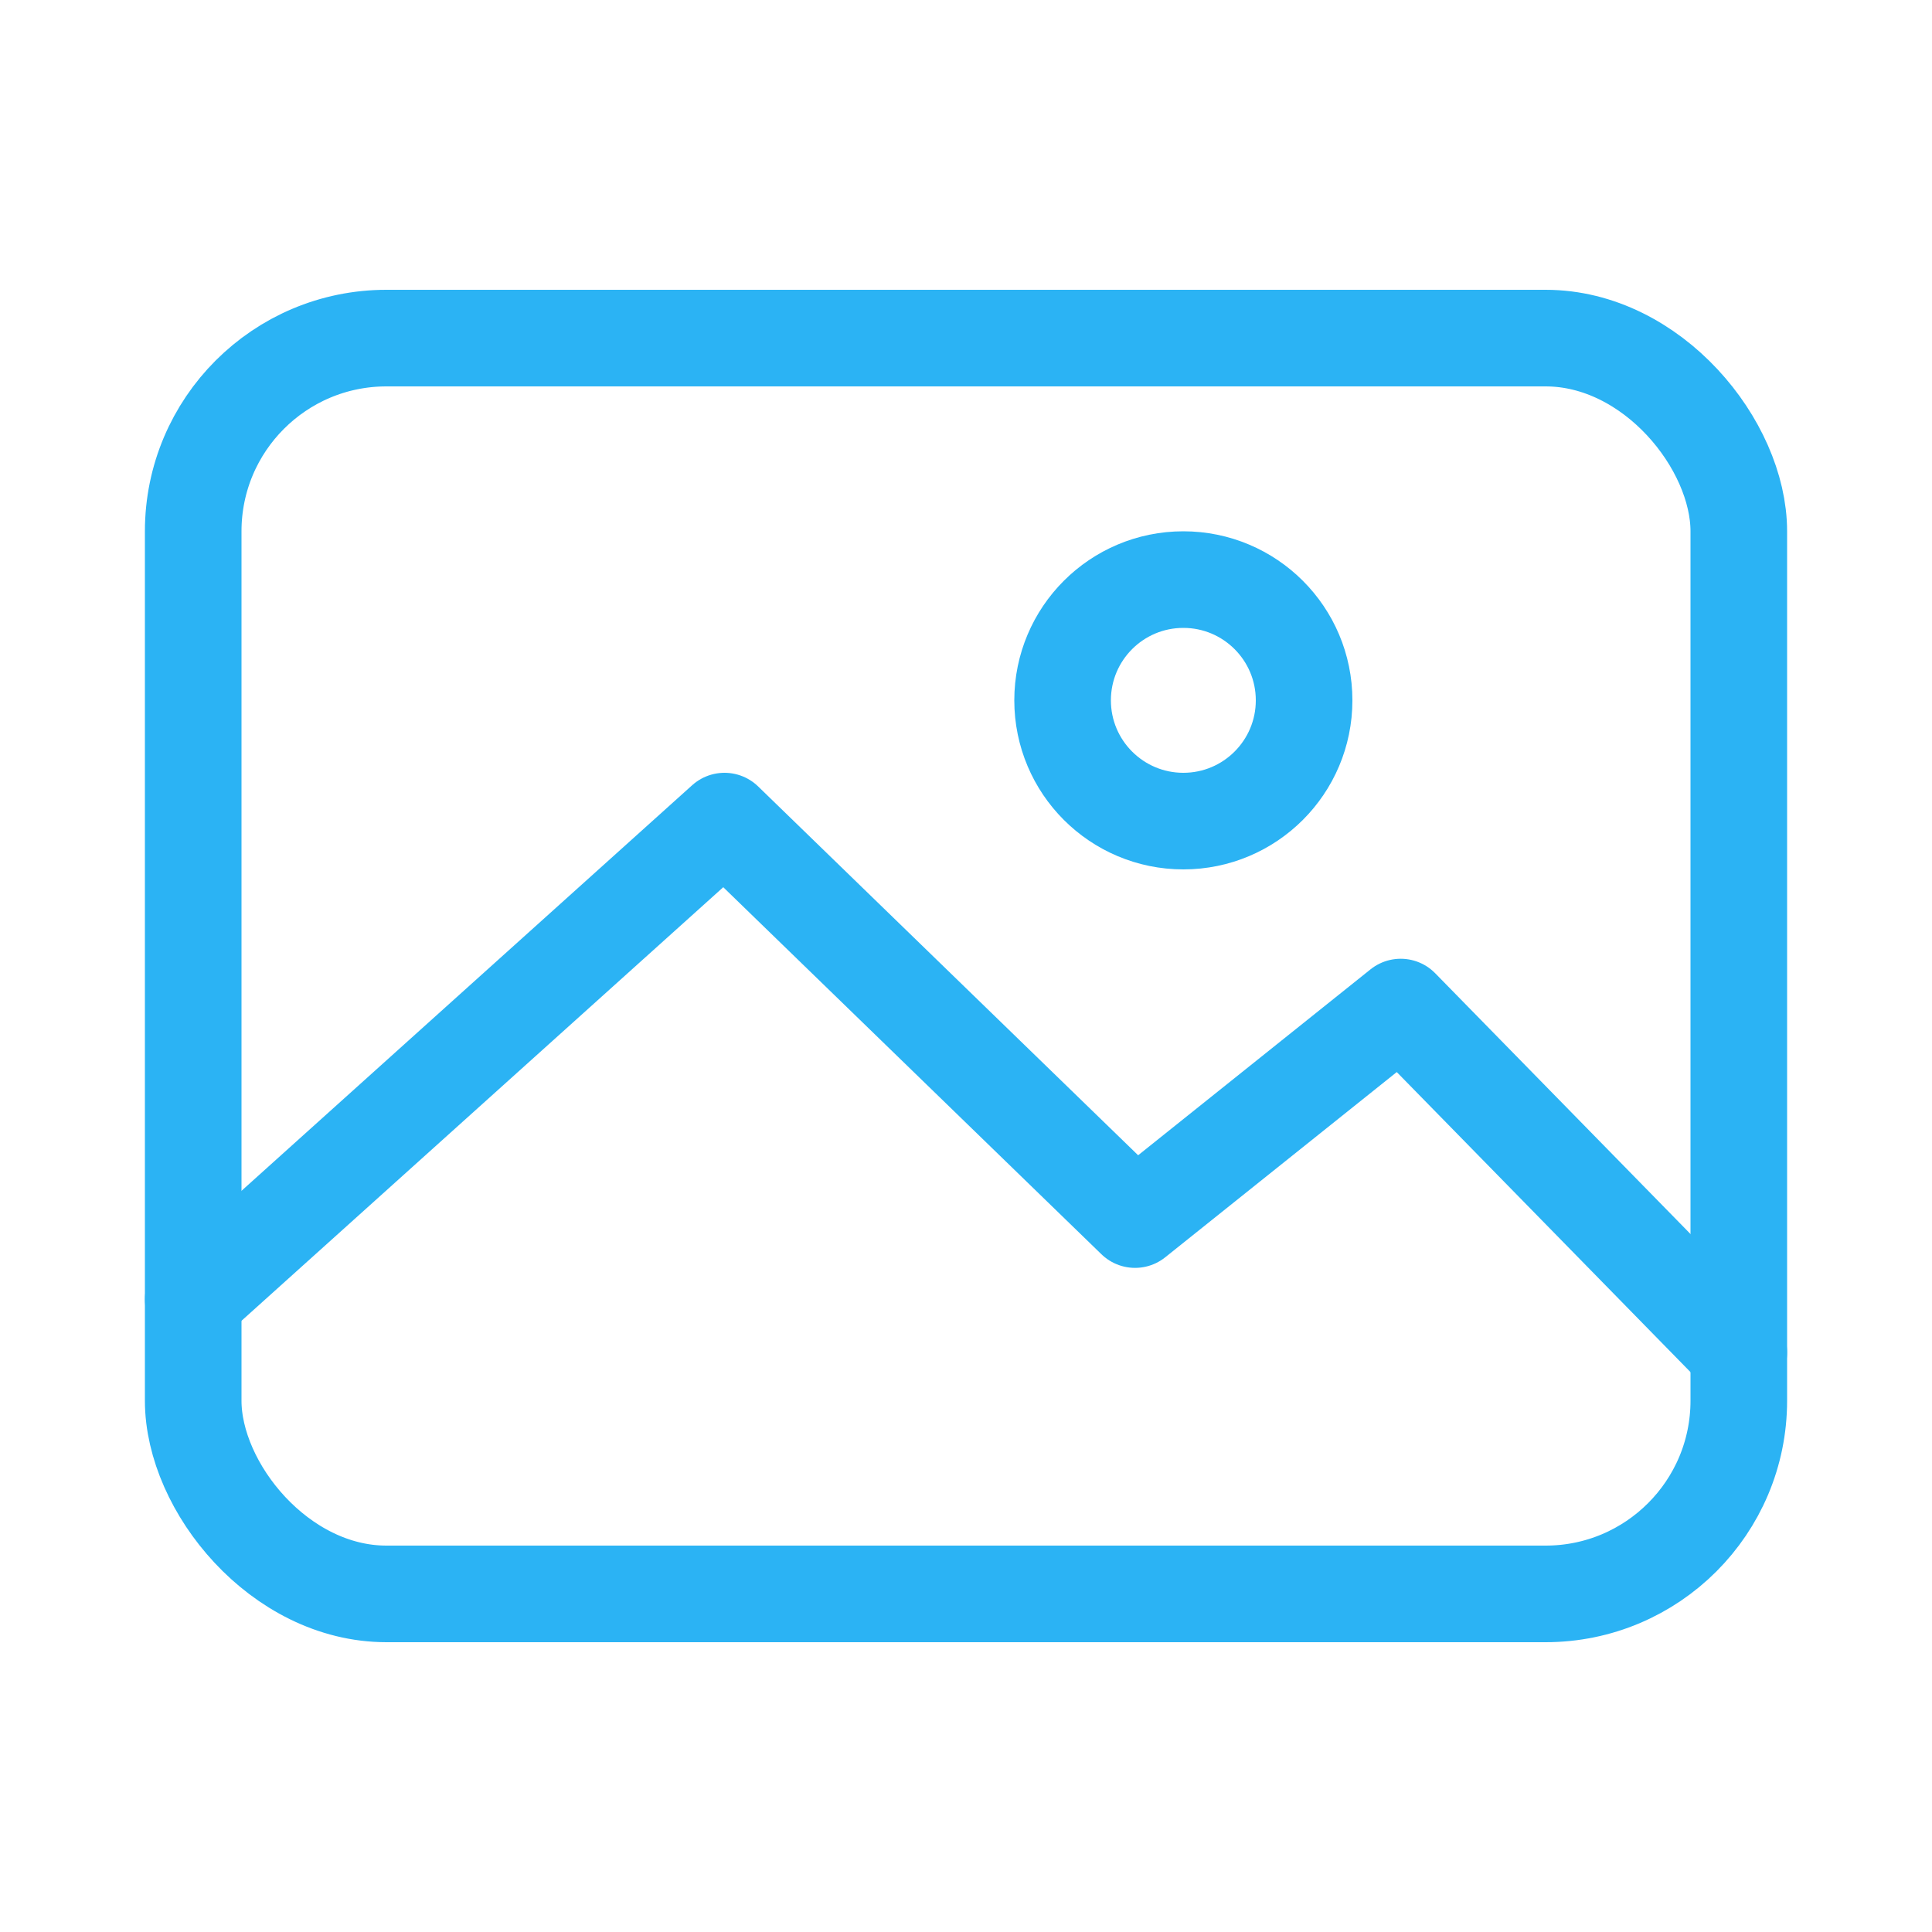 <?xml version="1.0" encoding="UTF-8"?>
<svg xmlns="http://www.w3.org/2000/svg" width="40" height="40" viewBox="0 0 40 40" fill="none">
  <rect x="4" y="7" width="32" height="26" rx="4" stroke="#2BB3F4" stroke-width="2" stroke-linecap="round" stroke-linejoin="round"></rect>
  <path d="M4 26.9L15 17L23.5 25.25L29 20.85L36 28" stroke="#2BB3F4" stroke-width="2" stroke-linecap="round" stroke-linejoin="round"></path>
  <circle cx="24.5" cy="14.5" r="2.5" stroke="#2BB3F4" stroke-width="2" stroke-linecap="round" stroke-linejoin="round"></circle>
</svg>
